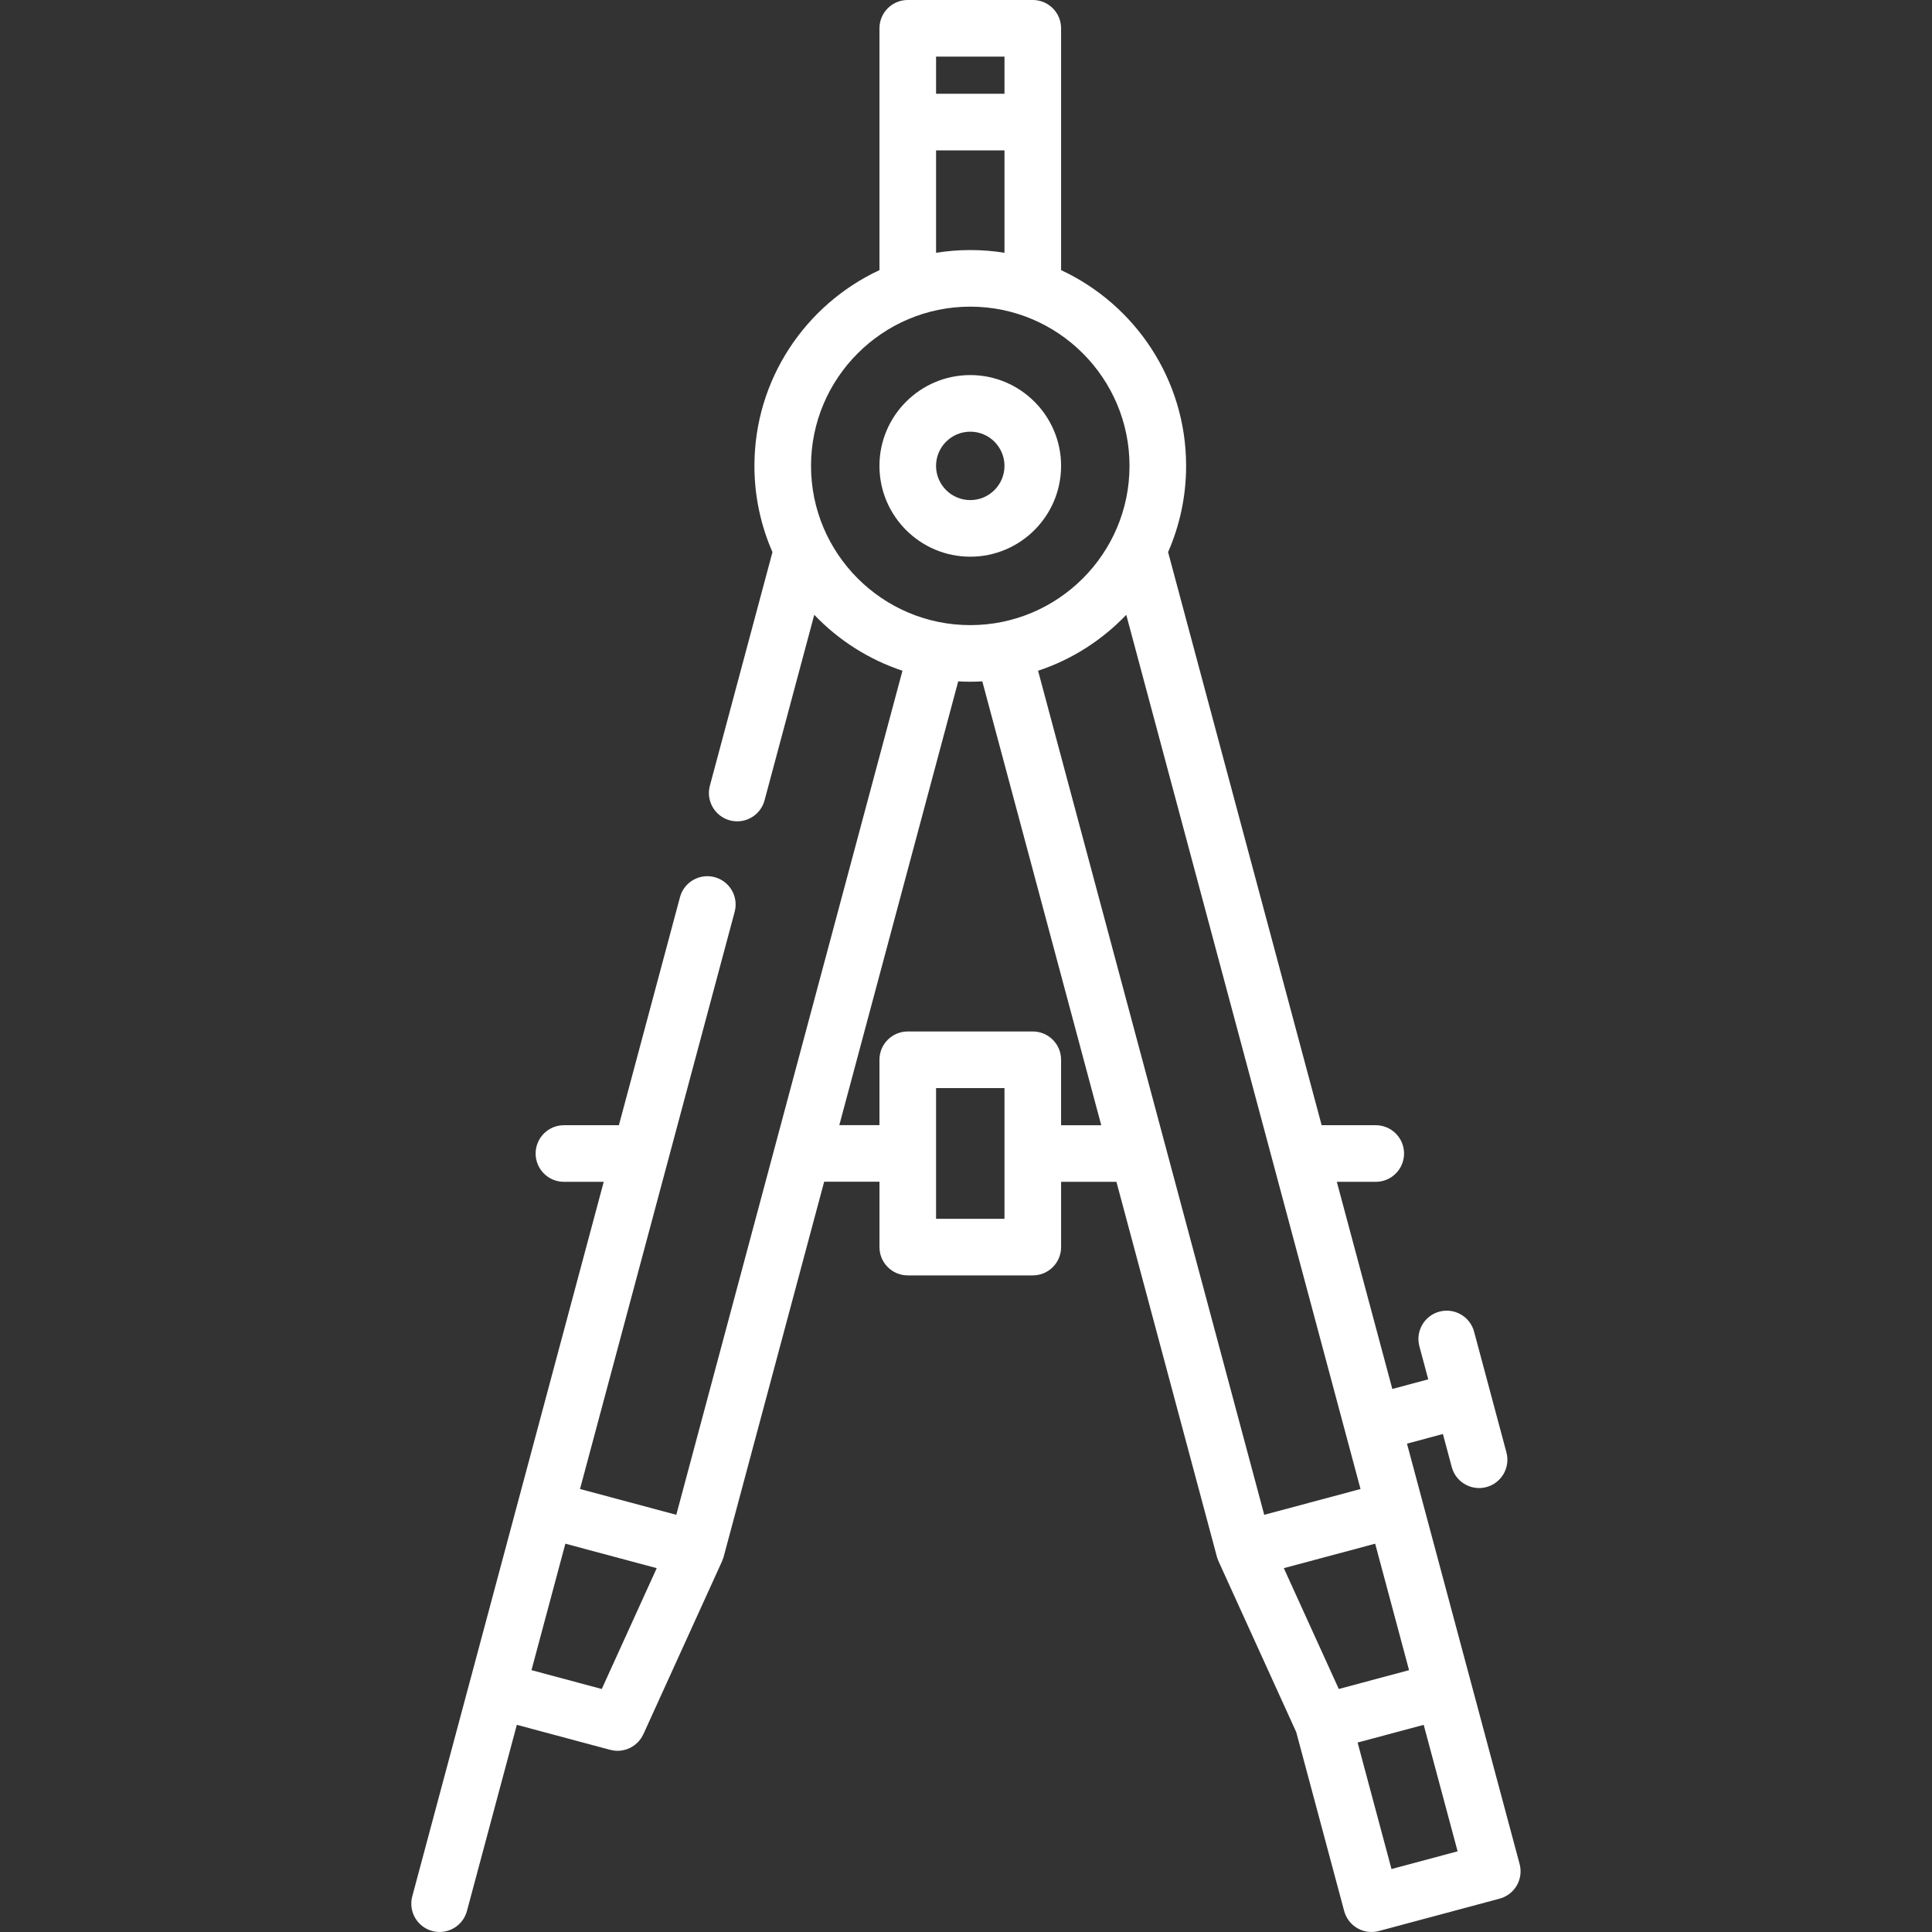 <?xml version="1.0"?>
<svg xmlns="http://www.w3.org/2000/svg" height="512px" viewBox="-109 0 512 512" width="512px"><rect x="-109" y="0" width="512" height="512" fill="#333333" stroke="none"/><path d="m172.199 123.465c0-13.27-10.797-24.066-24.066-24.066-13.27 0-24.07 10.797-24.07 24.066 0 13.27 10.801 24.066 24.07 24.066 13.27 0 24.066-10.797 24.066-24.066zm-33.137 0c0-5 4.07-9.066 9.07-9.066s9.066 4.066 9.066 9.066-4.066 9.066-9.066 9.066-9.07-4.066-9.07-9.066zm0 0" fill="#FFFFFF"/><path d="m293.711 493.984-12.859-47.996c-.004-.004-.004-.008-.004-.016 0-.004-.004-.008-.004-.016l-12.855-47.977c0-.004-.004-.008-.004-.016 0-.004-.004-.012-.004-.016l-4.117-15.367 9.52-2.551 2.348 8.758c.898 3.352 3.926 5.562 7.238 5.562.645 0 1.297-.086 1.945-.258 4.004-1.074 6.375-5.184 5.305-9.188l-8.574-32.004c-1.074-4-5.188-6.371-9.188-5.305-4 1.074-6.375 5.188-5.305 9.188l2.348 8.758-9.523 2.551-14.707-54.895h10.32c4.141 0 7.5-3.359 7.5-7.5 0-4.145-3.359-7.5-7.5-7.5h-14.34l-40.695-151.879c3.066-7.004 4.777-14.73 4.777-22.855 0-22.945-13.586-42.77-33.133-51.871v-64.094c0-4.141-3.355-7.5-7.5-7.5h-33.133c-4.141 0-7.5 3.359-7.5 7.5v24.82.027.031 39.211c-19.547 9.105-33.137 28.93-33.137 51.875 0 8.125 1.715 15.852 4.781 22.855l-16.586 61.902c-1.074 4 1.301 8.113 5.301 9.184.652.176 1.305.258 1.945.258 3.312 0 6.344-2.211 7.242-5.559l13.176-49.172c6.395 6.699 14.391 11.844 23.371 14.824l-59.934 223.684-25.516-6.836 40.984-152.961c1.074-4-1.301-8.113-5.301-9.184-4-1.07-8.113 1.301-9.188 5.301l-16.191 60.438h-14.566c-4.145 0-7.5 3.355-7.5 7.5 0 4.141 3.355 7.5 7.5 7.5h10.547l-22.707 84.746c-.004.008-.008.012-.008.02-.004.008-.004.016-.004.02l-12.855 47.977c0 .004-.004.008-.004.012s-.004.008-.004.012l-15.156 56.57c-1.074 4 1.301 8.113 5.305 9.184.648.176 1.301.258 1.945.258 3.312 0 6.34-2.211 7.238-5.559l13.223-49.336 24.758 6.633c.047.012.094.016.141.027.223.055.449.102.676.133.078.012.152.027.227.039.301.035.598.059.895.059h.004.004c.02 0 .039-.008.059-.008.363 0 .723-.031 1.082-.09.137-.02.273-.059.41-.086.234-.051.469-.105.699-.176.148-.047.289-.105.43-.16.219-.082.43-.172.637-.273.133-.066.266-.141.395-.215.207-.117.402-.242.598-.379.117-.086.238-.168.352-.262.188-.148.367-.312.543-.48.102-.102.207-.199.309-.305.164-.18.316-.375.465-.574.086-.117.18-.223.262-.344.152-.234.289-.488.418-.742.051-.102.113-.191.16-.293.004-.004.004-.008.008-.012l20.832-45.801c.008-.02.016-.035.023-.055l.004-.004c.055-.121.086-.254.137-.375.102-.262.211-.516.285-.793 0-.008.004-.016.004-.027l26.625-99.363h14.66v17.324c0 4.141 3.359 7.5 7.5 7.5h33.133c4.141 0 7.5-3.359 7.5-7.5v-17.301h14.664l26.621 99.34c0 .012.004.02.004.027.078.285.191.551.297.82.047.113.074.234.125.348l.004.004c.008.02.016.039.023.055l20.578 45.238 12.703 47.41c.512 1.922 1.77 3.559 3.492 4.555 1.152.664 2.445 1.004 3.75 1.004.652 0 1.305-.086 1.941-.254l32.008-8.578c1.918-.516 3.559-1.77 4.551-3.492.996-1.723 1.262-3.773.75-5.691zm-47.918-46.383-14.566-32.023 24.207-6.484 8.98 33.516zm5.758-52.996-25.516 6.836-59.934-223.684c8.98-2.98 16.977-8.125 23.371-14.824zm-94.352-379.605v9.848h-18.133v-9.848zm-18.133 24.848h18.133v27.141c-2.953-.473-5.98-.723-9.066-.723-3.086 0-6.113.254-9.066.723zm-33.137 83.617c0-23.27 18.934-42.199 42.203-42.199 23.27 0 42.199 18.93 42.199 42.199 0 23.27-18.93 42.199-42.199 42.199-23.27.004-42.203-18.93-42.203-42.199zm-65.102 285.629 24.211 6.484-14.566 32.023-18.625-4.992zm116.371-86.094h-18.133v-34.648h18.133zm15-24.801v-17.348c0-4.145-3.359-7.5-7.5-7.5h-33.133c-4.145 0-7.5 3.355-7.5 7.5v17.324h-10.641l31.512-117.605c1.059.062 2.121.094 3.195.094 1.07 0 2.133-.035 3.191-.094l31.52 117.629zm87.562 197.113-8.98-33.52 17.516-4.691 8.984 33.52zm0 0" fill="#FFFFFF"/></svg>
